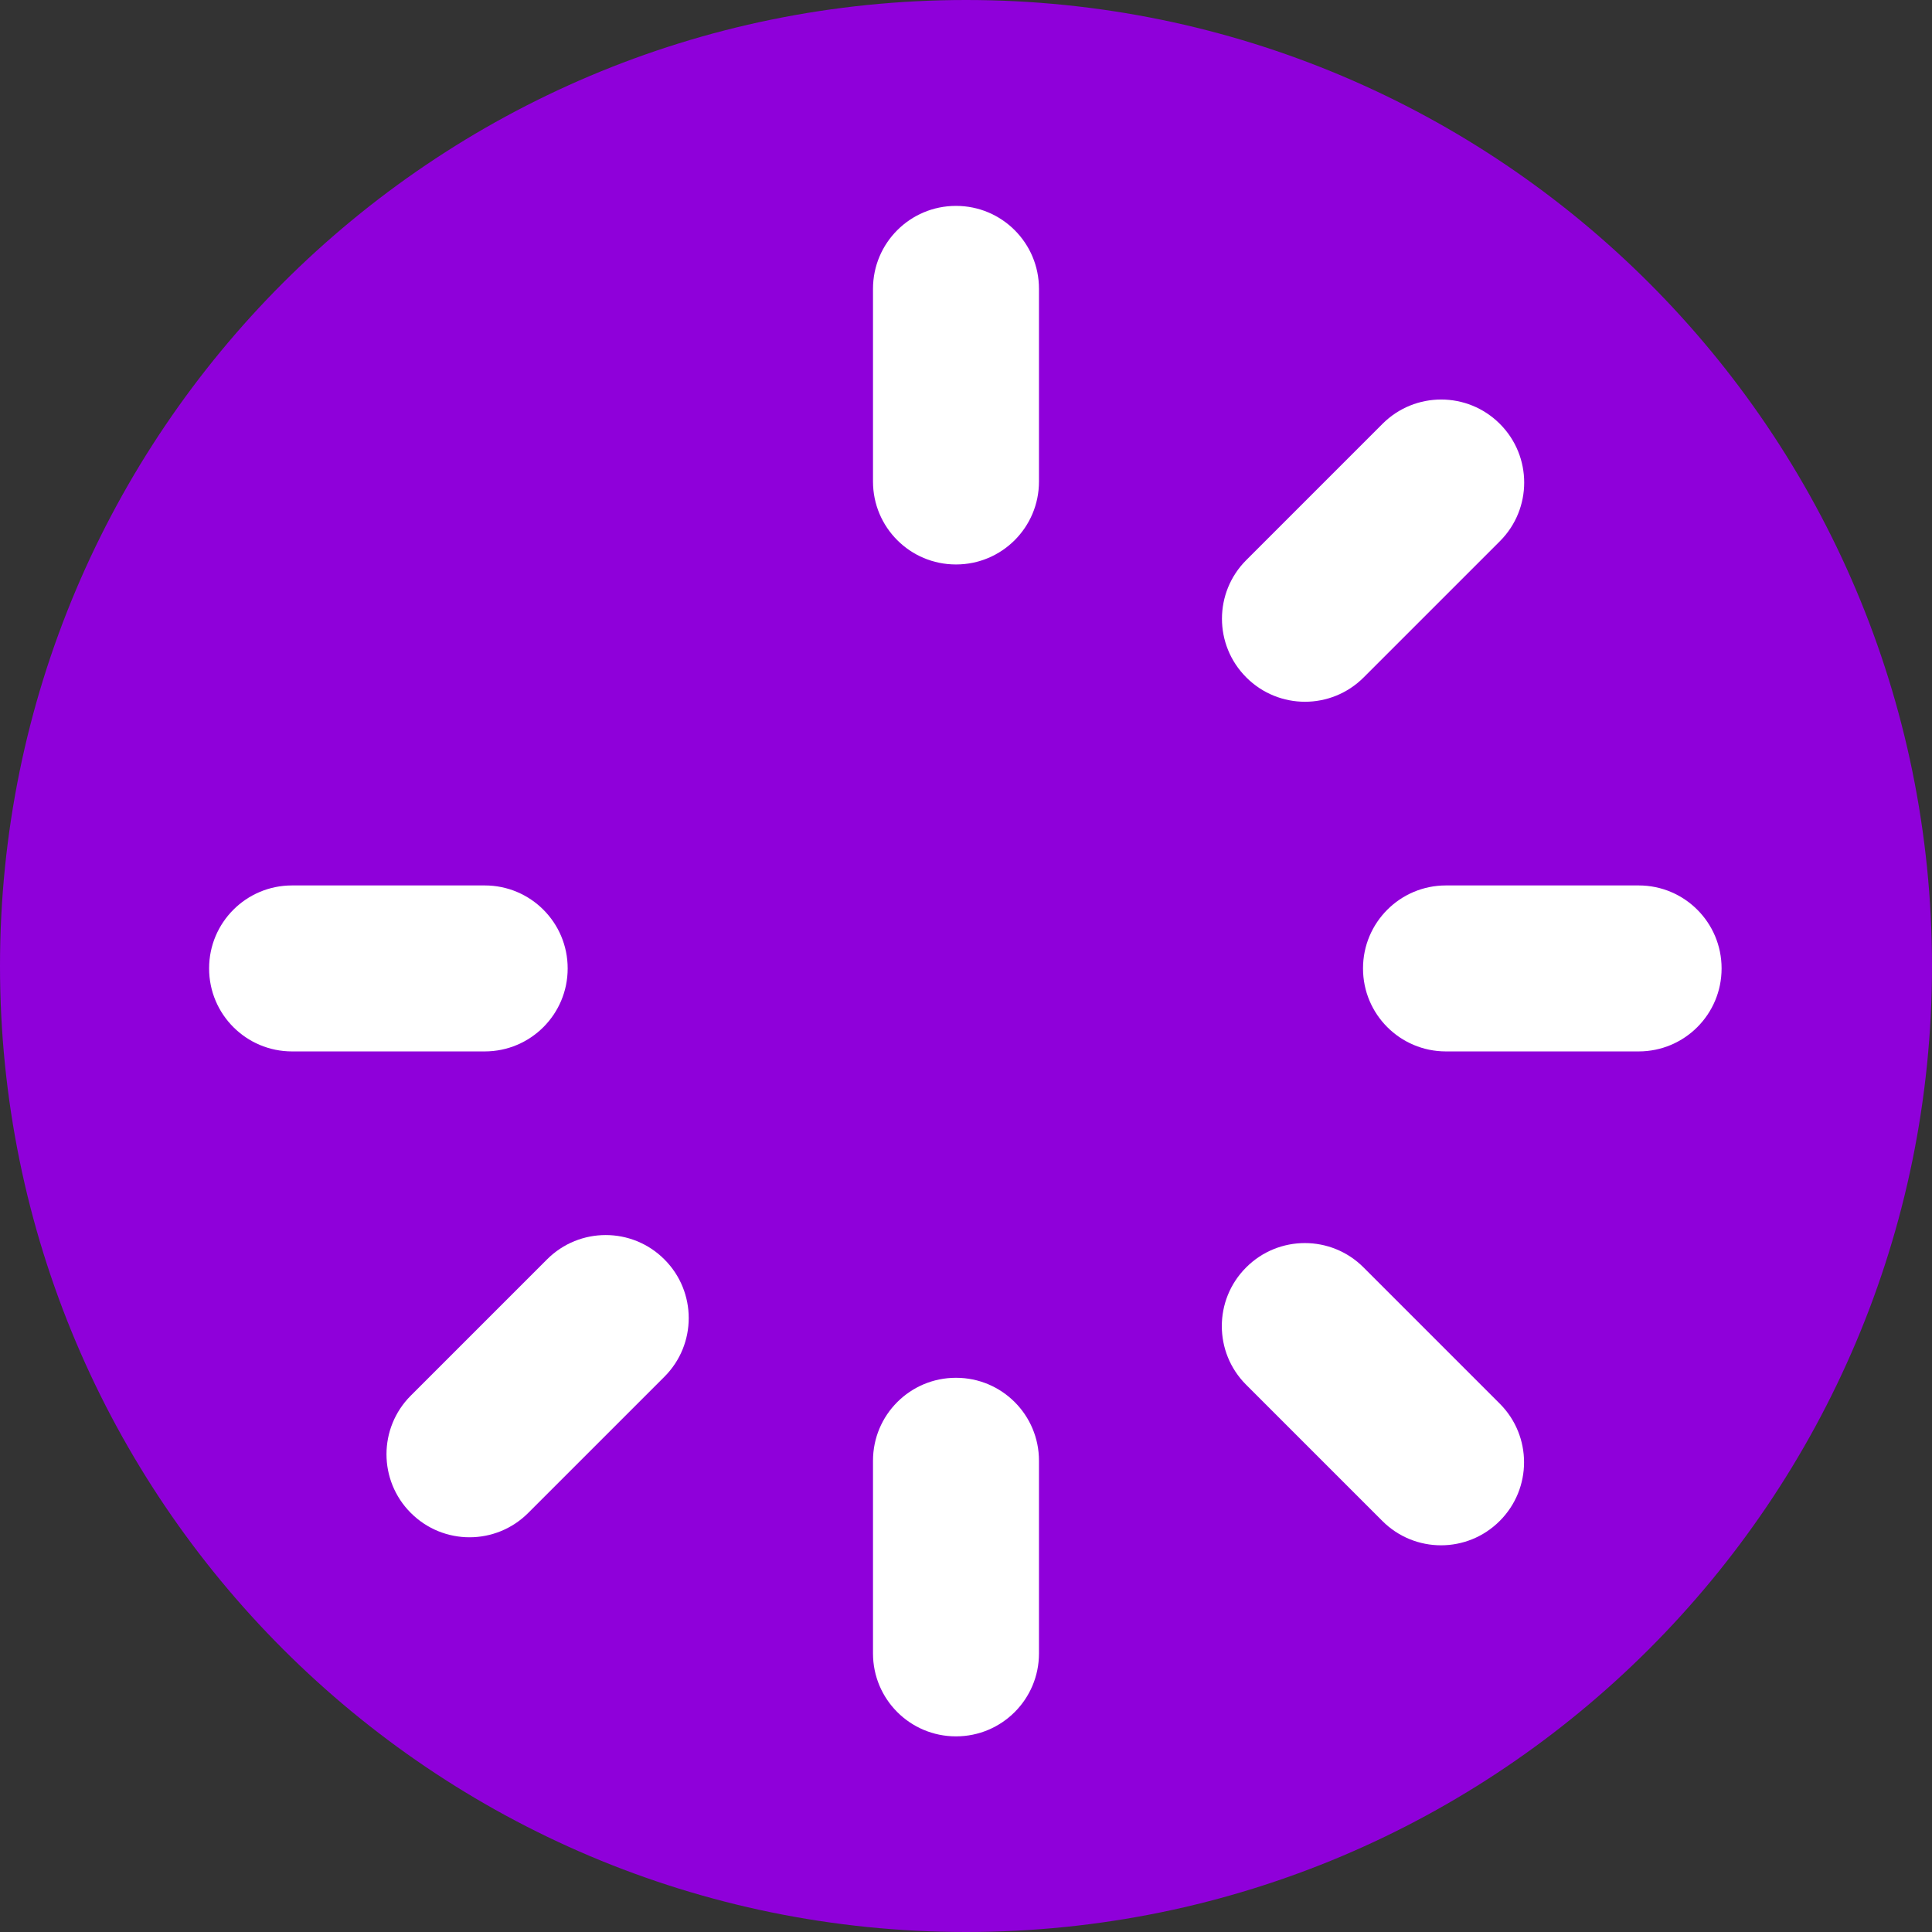 <?xml version="1.0" encoding="UTF-8"?> <svg xmlns="http://www.w3.org/2000/svg" width="189" height="189" viewBox="0 0 189 189" fill="none"><rect x="0" y="0" width="189" height="189" fill="#333333" stroke="none"/><path d="M94.5 189C146.691 189 189 146.691 189 94.5C189 42.309 146.691 0 94.5 0C42.309 0 0 42.309 0 94.5C0 146.691 42.309 189 94.5 189Z" fill="#8F00DA"></path><path d="M93.529 20.142H93.512C89.033 20.142 85.402 23.773 85.402 28.251V47.109C85.402 51.588 89.033 55.219 93.512 55.219H93.529C98.008 55.219 101.639 51.588 101.639 47.109V28.251C101.639 23.773 98.008 20.142 93.529 20.142Z" fill="white"></path><path d="M135.249 41.459L121.915 54.794C118.748 57.961 118.748 63.095 121.915 66.262L121.927 66.275C125.094 69.442 130.229 69.442 133.396 66.275L146.731 52.94C149.897 49.773 149.897 44.639 146.731 41.472L146.718 41.459C143.551 38.292 138.416 38.292 135.249 41.459Z" fill="white"></path><path d="M160.306 86.619H141.448C136.97 86.619 133.339 90.25 133.339 94.729V94.746C133.339 99.225 136.97 102.856 141.448 102.856H160.306C164.785 102.856 168.416 99.225 168.416 94.746V94.729C168.416 90.25 164.785 86.619 160.306 86.619Z" fill="white"></path><path d="M121.914 123.98L121.901 123.993C118.734 127.16 118.734 132.294 121.901 135.461L135.236 148.796C138.403 151.963 143.537 151.963 146.704 148.796L146.717 148.783C149.884 145.616 149.884 140.482 146.717 137.315L133.382 123.98C130.215 120.813 125.081 120.813 121.914 123.98Z" fill="white"></path><path d="M93.529 134.784H93.512C89.033 134.784 85.402 138.415 85.402 142.893V161.751C85.402 166.23 89.033 169.861 93.512 169.861H93.529C98.008 169.861 101.639 166.23 101.639 161.751V142.893C101.639 138.415 98.008 134.784 93.529 134.784Z" fill="white"></path><path d="M53.519 123.196L40.184 136.53C37.017 139.697 37.017 144.832 40.184 147.999L40.197 148.011C43.364 151.178 48.499 151.178 51.666 148.011L65 134.677C68.167 131.51 68.167 126.375 65 123.208L64.988 123.196C61.821 120.029 56.686 120.029 53.519 123.196Z" fill="white"></path><path d="M47.423 86.619H28.566C24.087 86.619 20.456 90.25 20.456 94.729V94.746C20.456 99.225 24.087 102.856 28.566 102.856H47.423C51.902 102.856 55.533 99.225 55.533 94.746V94.729C55.533 90.25 51.902 86.619 47.423 86.619Z" fill="white"></path></svg> 